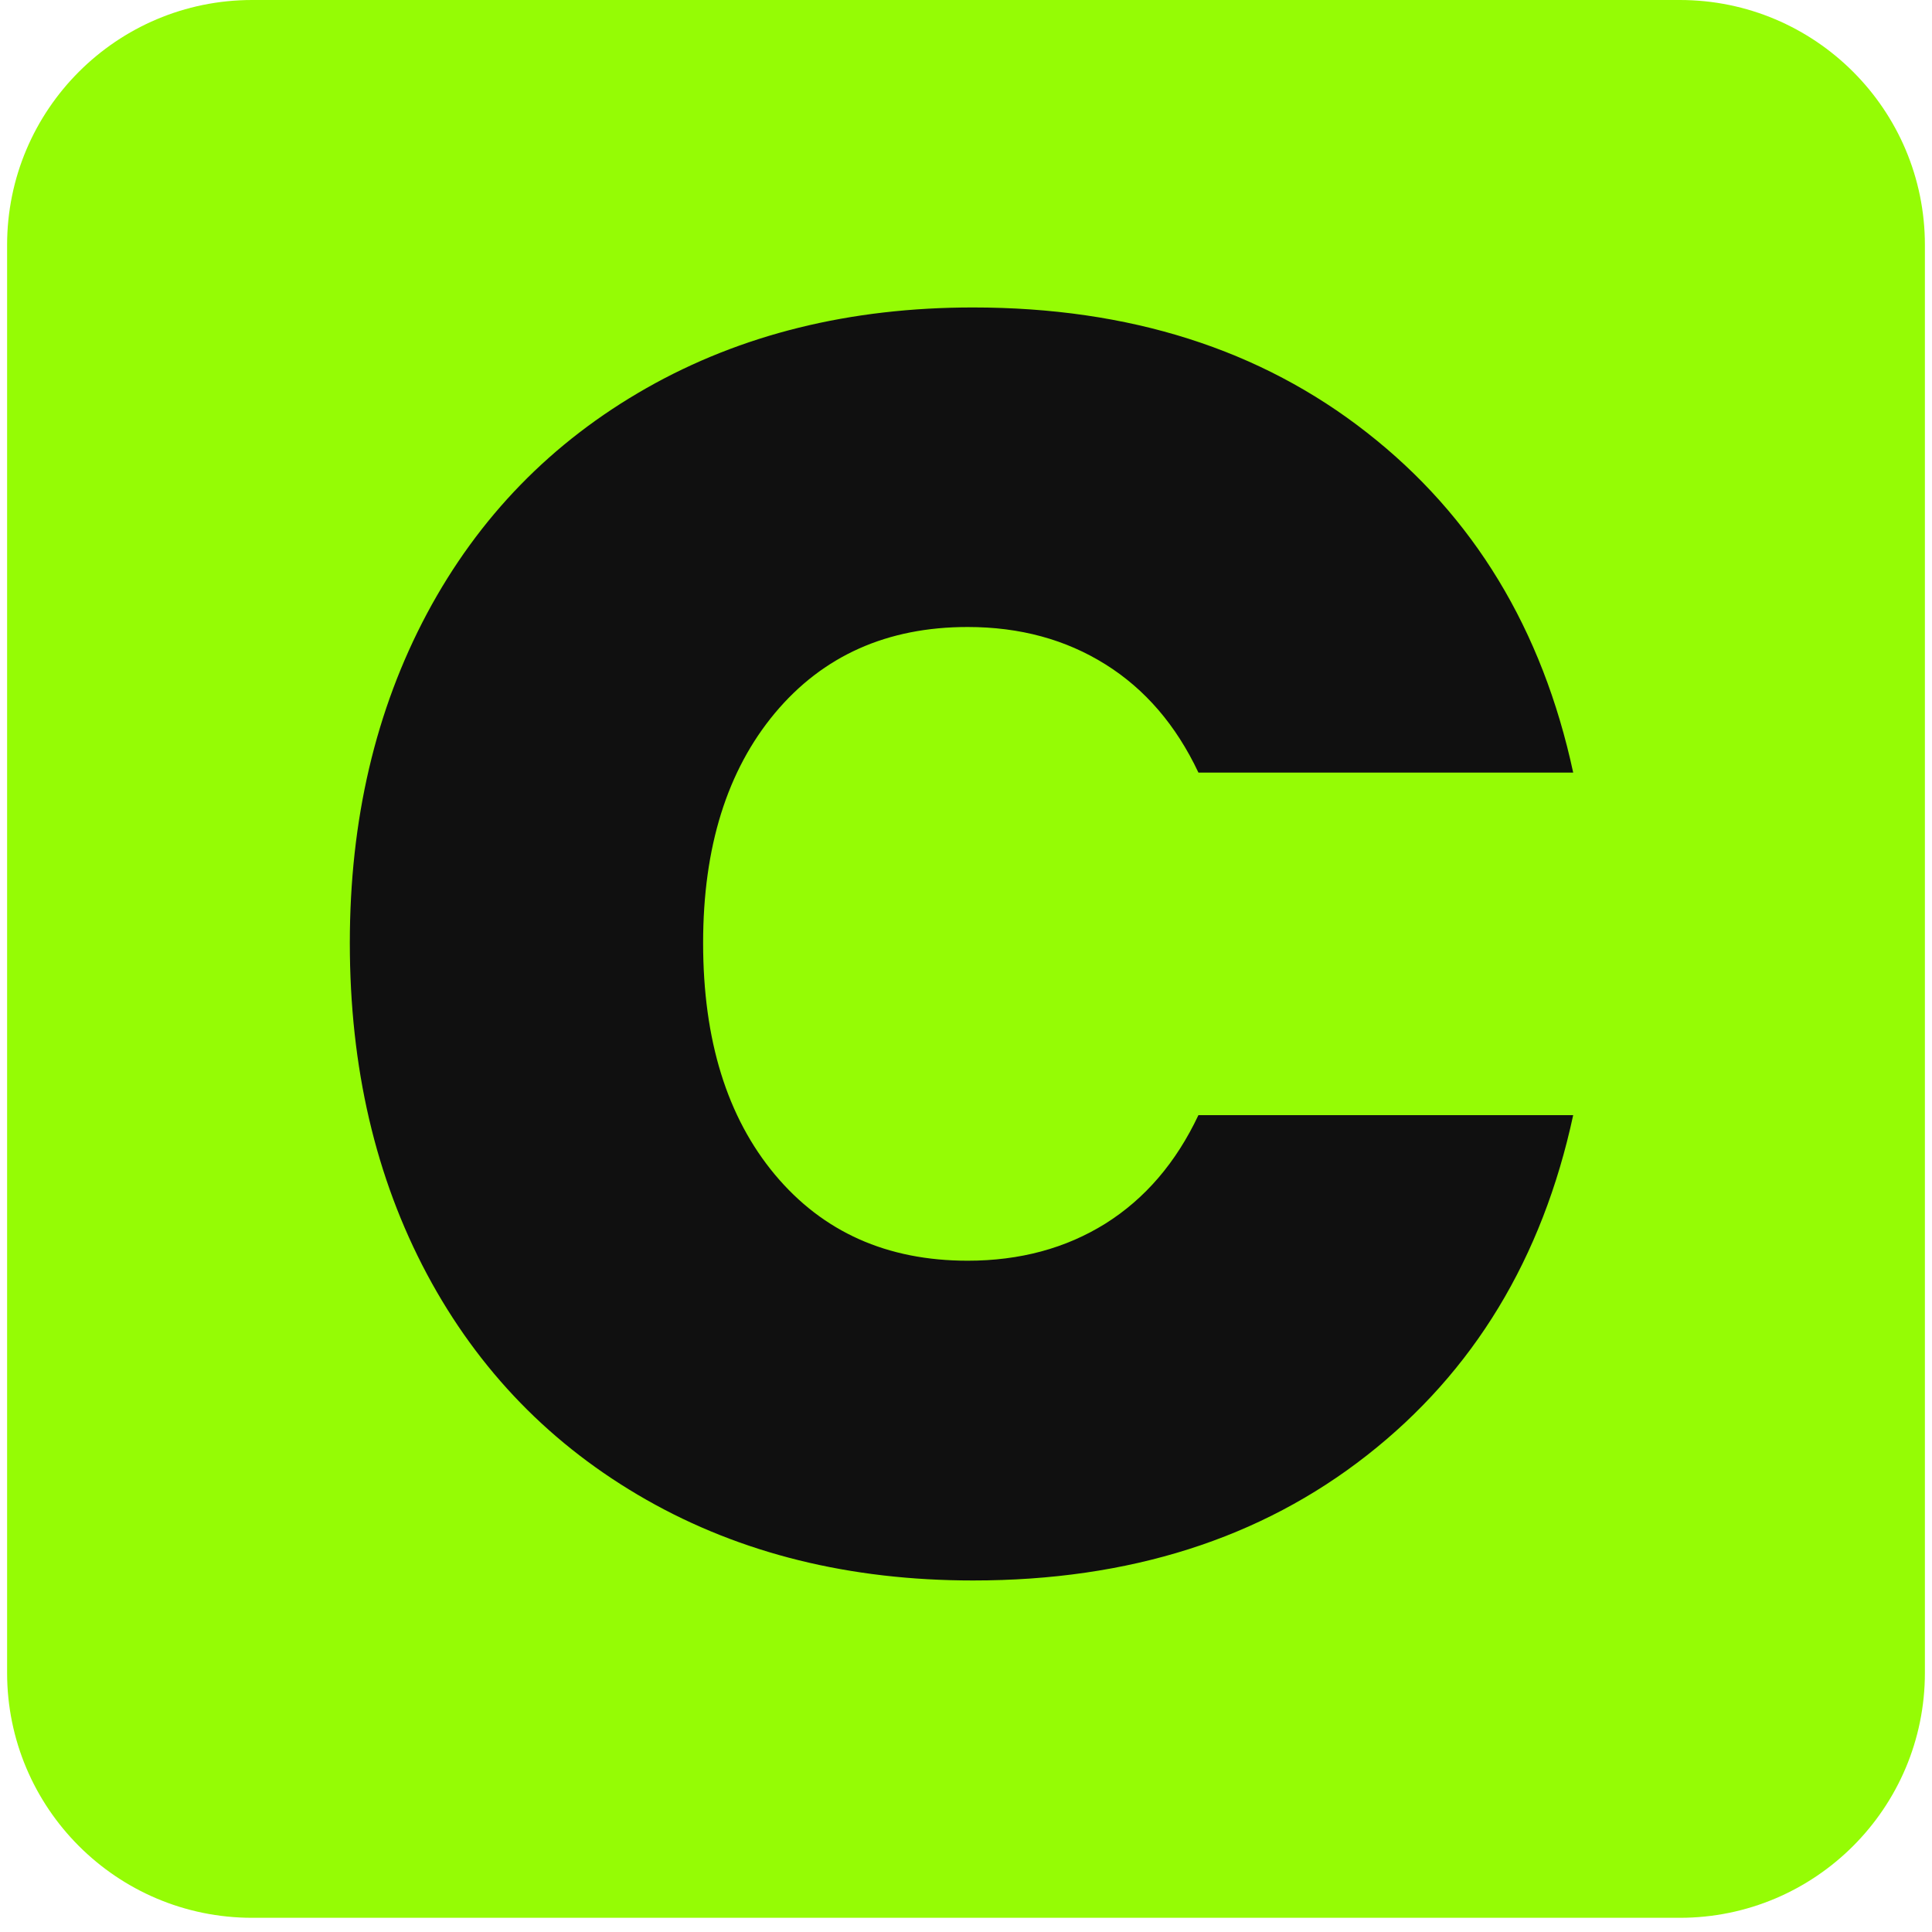 <svg xmlns="http://www.w3.org/2000/svg" xmlns:xlink="http://www.w3.org/1999/xlink" width="180" zoomAndPan="magnify" viewBox="0 0 135 135" height="180" preserveAspectRatio="xMidYMid meet" version="1.2"><defs><clipPath id="d1bba90335"><path d="M 0.496 0 L 134.504 0 L 134.504 134.008 L 0.496 134.008 Z M 0.496 0 "/></clipPath><clipPath id="970dd61e99"><path d="M 17.621 0 L 117.379 0 C 126.836 0 134.504 7.668 134.504 17.125 L 134.504 116.883 C 134.504 126.34 126.836 134.008 117.379 134.008 L 17.621 134.008 C 8.164 134.008 0.496 126.34 0.496 116.883 L 0.496 17.125 C 0.496 7.668 8.164 0 17.621 0 Z M 17.621 0 "/></clipPath></defs><g id="5b71f99671"><g clip-rule="nonzero" clip-path="url(#d1bba90335)"><g clip-rule="nonzero" clip-path="url(#970dd61e99)"><path style=" stroke:none;fill-rule:nonzero;fill:#95fc05;fill-opacity:1;" d="M 0.496 0 L 134.504 0 L 134.504 134.008 L 0.496 134.008 Z M 0.496 0 "/></g></g><g style="fill:#101010;fill-opacity:1;"><g transform="translate(20.475, 109.812)"><path style="stroke:none" d="M 3.969 -43.922 C 3.969 -52.523 5.766 -60.195 9.359 -66.938 C 12.961 -73.676 18.07 -78.926 24.688 -82.688 C 31.301 -86.445 38.91 -88.328 47.516 -88.328 C 58.43 -88.328 67.609 -85.41 75.047 -79.578 C 82.492 -73.754 87.297 -65.836 89.453 -55.828 L 63.266 -55.828 C 61.703 -59.141 59.535 -61.66 56.766 -63.391 C 53.992 -65.129 50.785 -66 47.141 -66 C 41.516 -66 37.023 -63.992 33.672 -59.984 C 30.328 -55.973 28.656 -50.617 28.656 -43.922 C 28.656 -37.141 30.328 -31.742 33.672 -27.734 C 37.023 -23.723 41.516 -21.719 47.141 -21.719 C 50.785 -21.719 53.992 -22.582 56.766 -24.312 C 59.535 -26.051 61.703 -28.578 63.266 -31.891 L 89.453 -31.891 C 87.297 -21.879 82.492 -13.957 75.047 -8.125 C 67.609 -2.289 58.43 0.625 47.516 0.625 C 38.91 0.625 31.301 -1.254 24.688 -5.016 C 18.07 -8.785 12.961 -14.039 9.359 -20.781 C 5.766 -27.52 3.969 -35.234 3.969 -43.922 Z M 3.969 -43.922 "/></g></g></g></svg>
